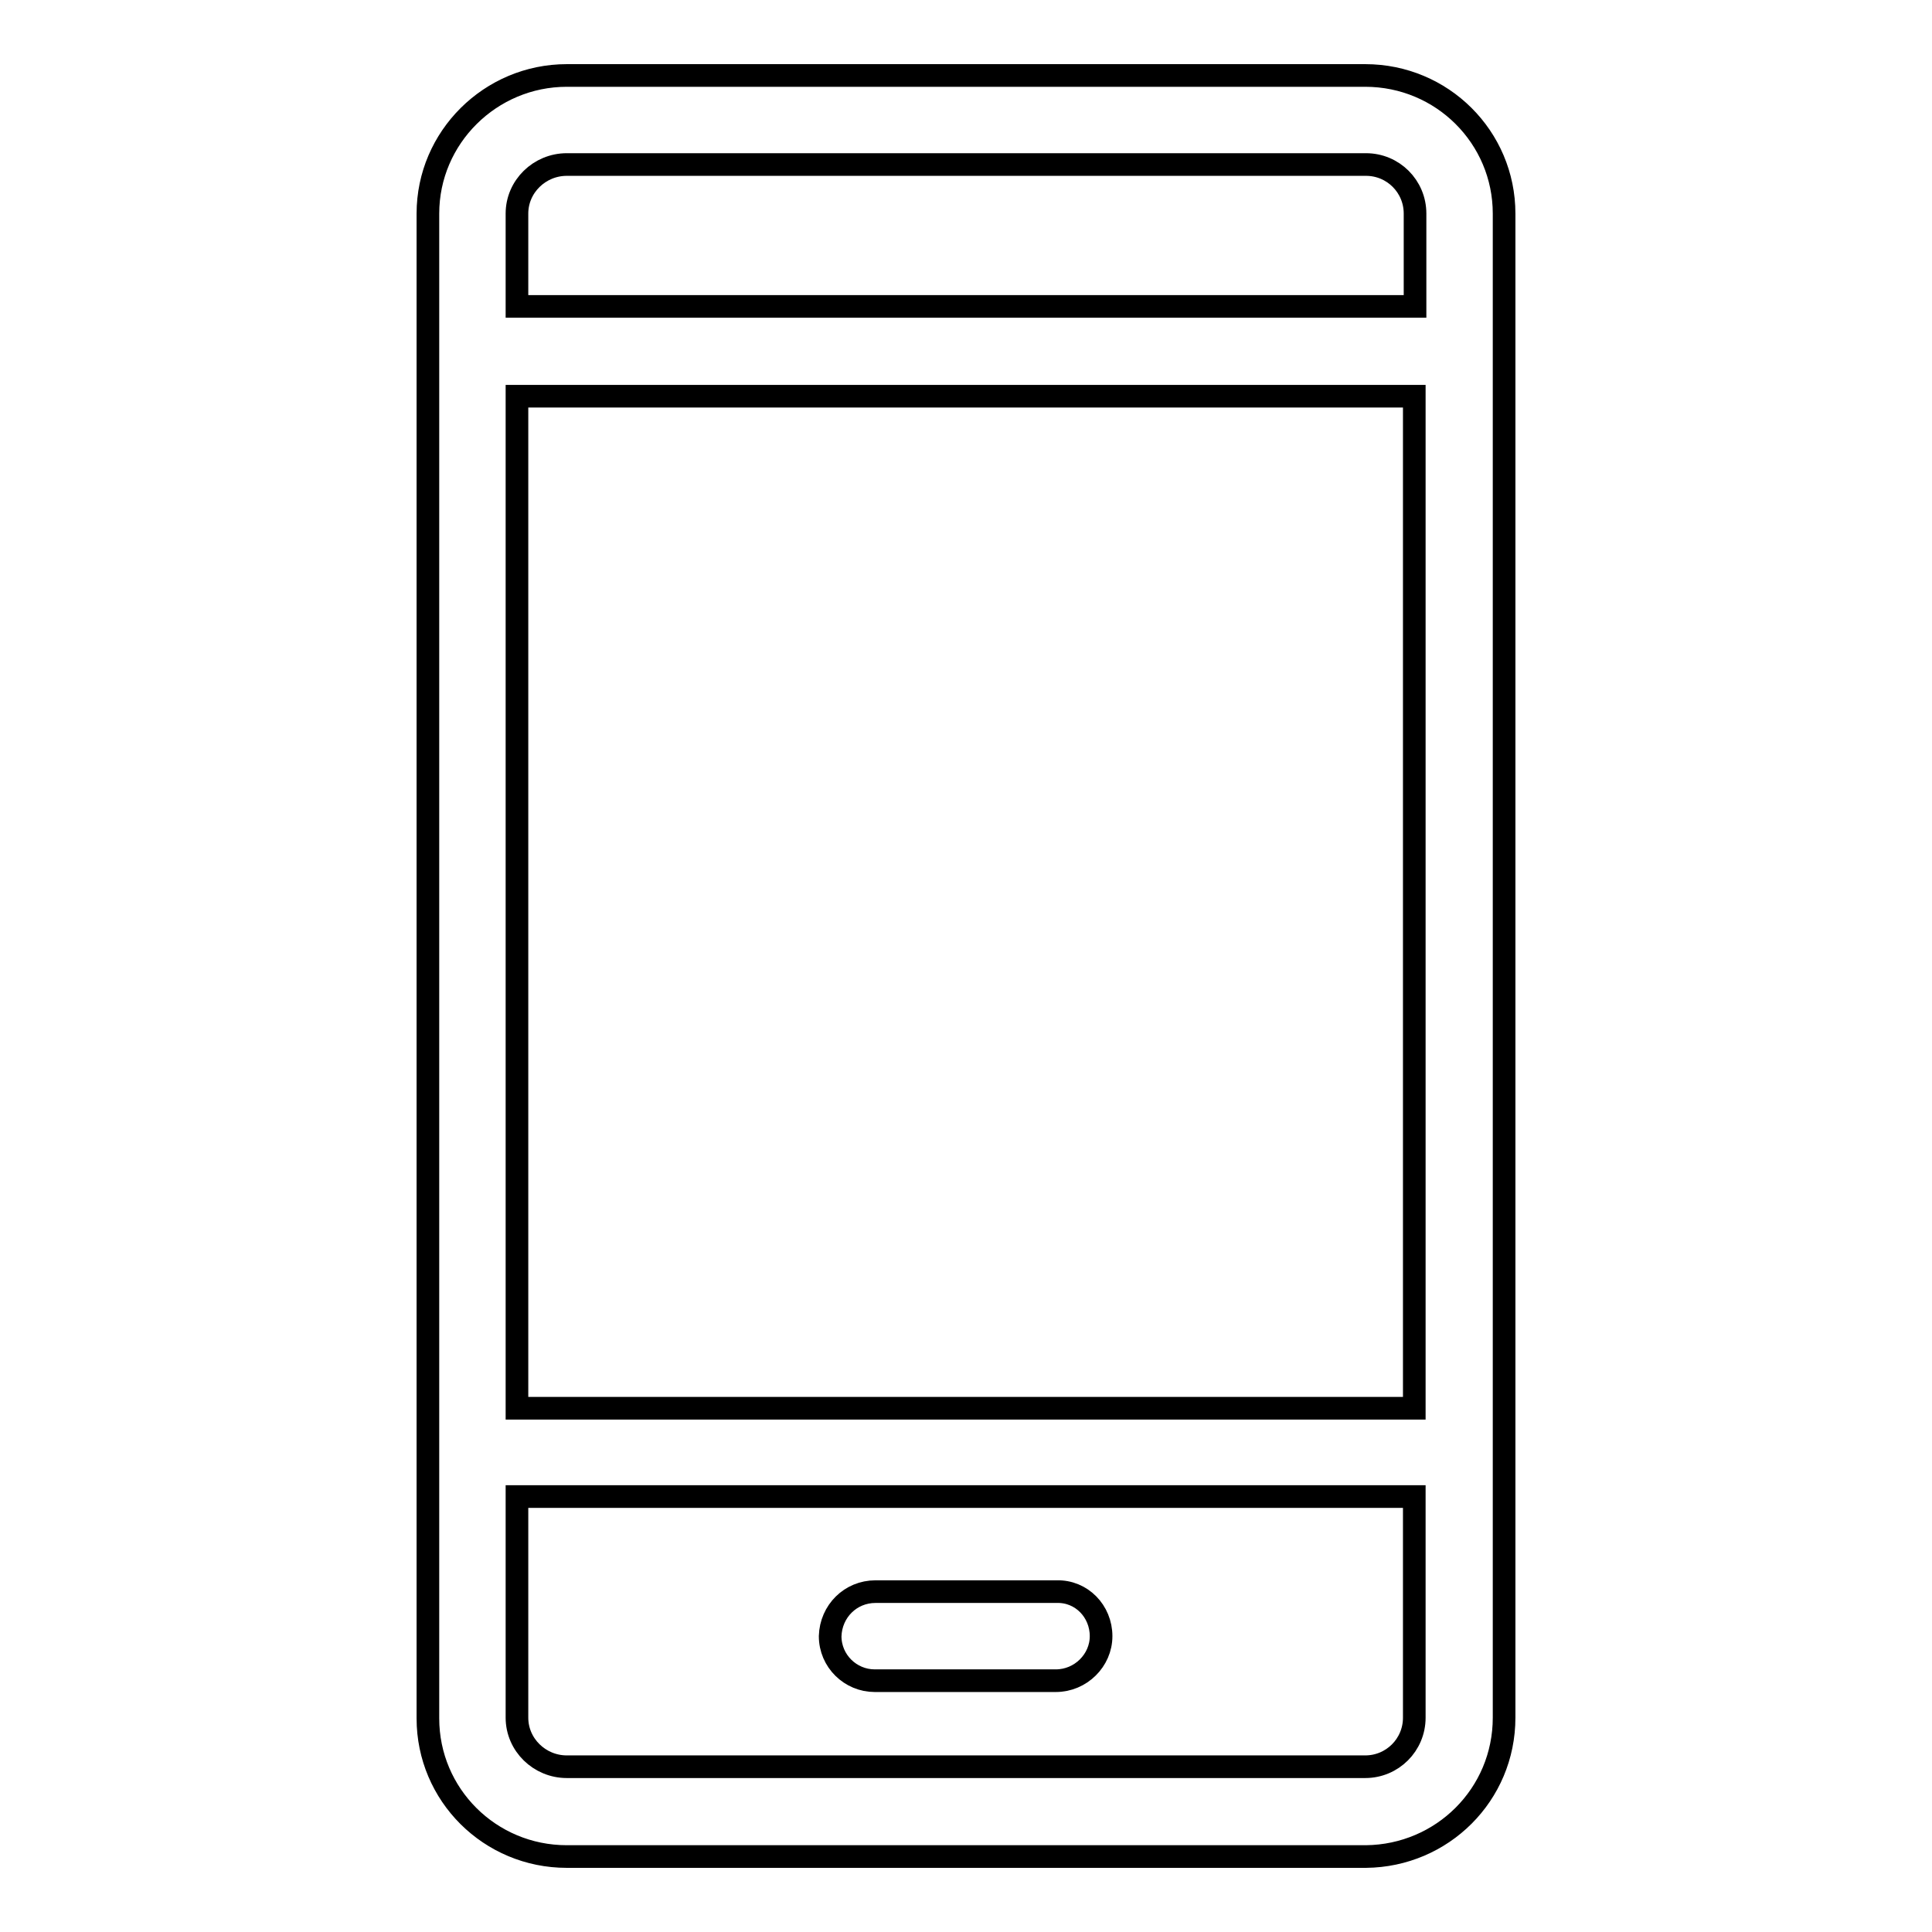 <?xml version="1.0" encoding="utf-8"?>
<!-- Svg Vector Icons : http://www.onlinewebfonts.com/icon -->
<!DOCTYPE svg PUBLIC "-//W3C//DTD SVG 1.1//EN" "http://www.w3.org/Graphics/SVG/1.1/DTD/svg11.dtd">
<svg version="1.1" xmlns="http://www.w3.org/2000/svg" xmlns:xlink="http://www.w3.org/1999/xlink" x="0px" y="0px" viewBox="0 0 256 256" enable-background="new 0 0 256 256" xml:space="preserve">
<g> <path stroke-width="3" fill-opacity="0" stroke="#000000"  d="M199.3,227.6V28.3c0-10.1-8.2-18.3-18.4-18.3H75.1c-10.1,0-18.4,8.2-18.4,18.3v199.4 c0,10.1,8.2,18.3,18.4,18.3h105.9C191.1,245.9,199.3,237.8,199.3,227.6z M68.5,52.5h118.9v134.1H68.5V52.5z M75.1,21.8h105.9 c3.6,0,6.5,2.9,6.5,6.5v12.3H68.5V28.3C68.5,24.7,71.5,21.8,75.1,21.8L75.1,21.8z M68.5,227.6v-29.3h118.9v29.3 c0,3.6-2.9,6.5-6.5,6.5H75.1C71.5,234.1,68.5,231.2,68.5,227.6z M140,210.9h-24c-3.3,0-5.9,2.6-6,5.9c0,0,0,0,0,0 c0,3.3,2.7,5.9,5.9,5.9c0,0,0,0,0,0h24c3.3,0,6-2.7,6-5.9C145.9,213.5,143.3,210.8,140,210.9C140,210.9,140,210.9,140,210.9 L140,210.9z"/></g>
</svg>